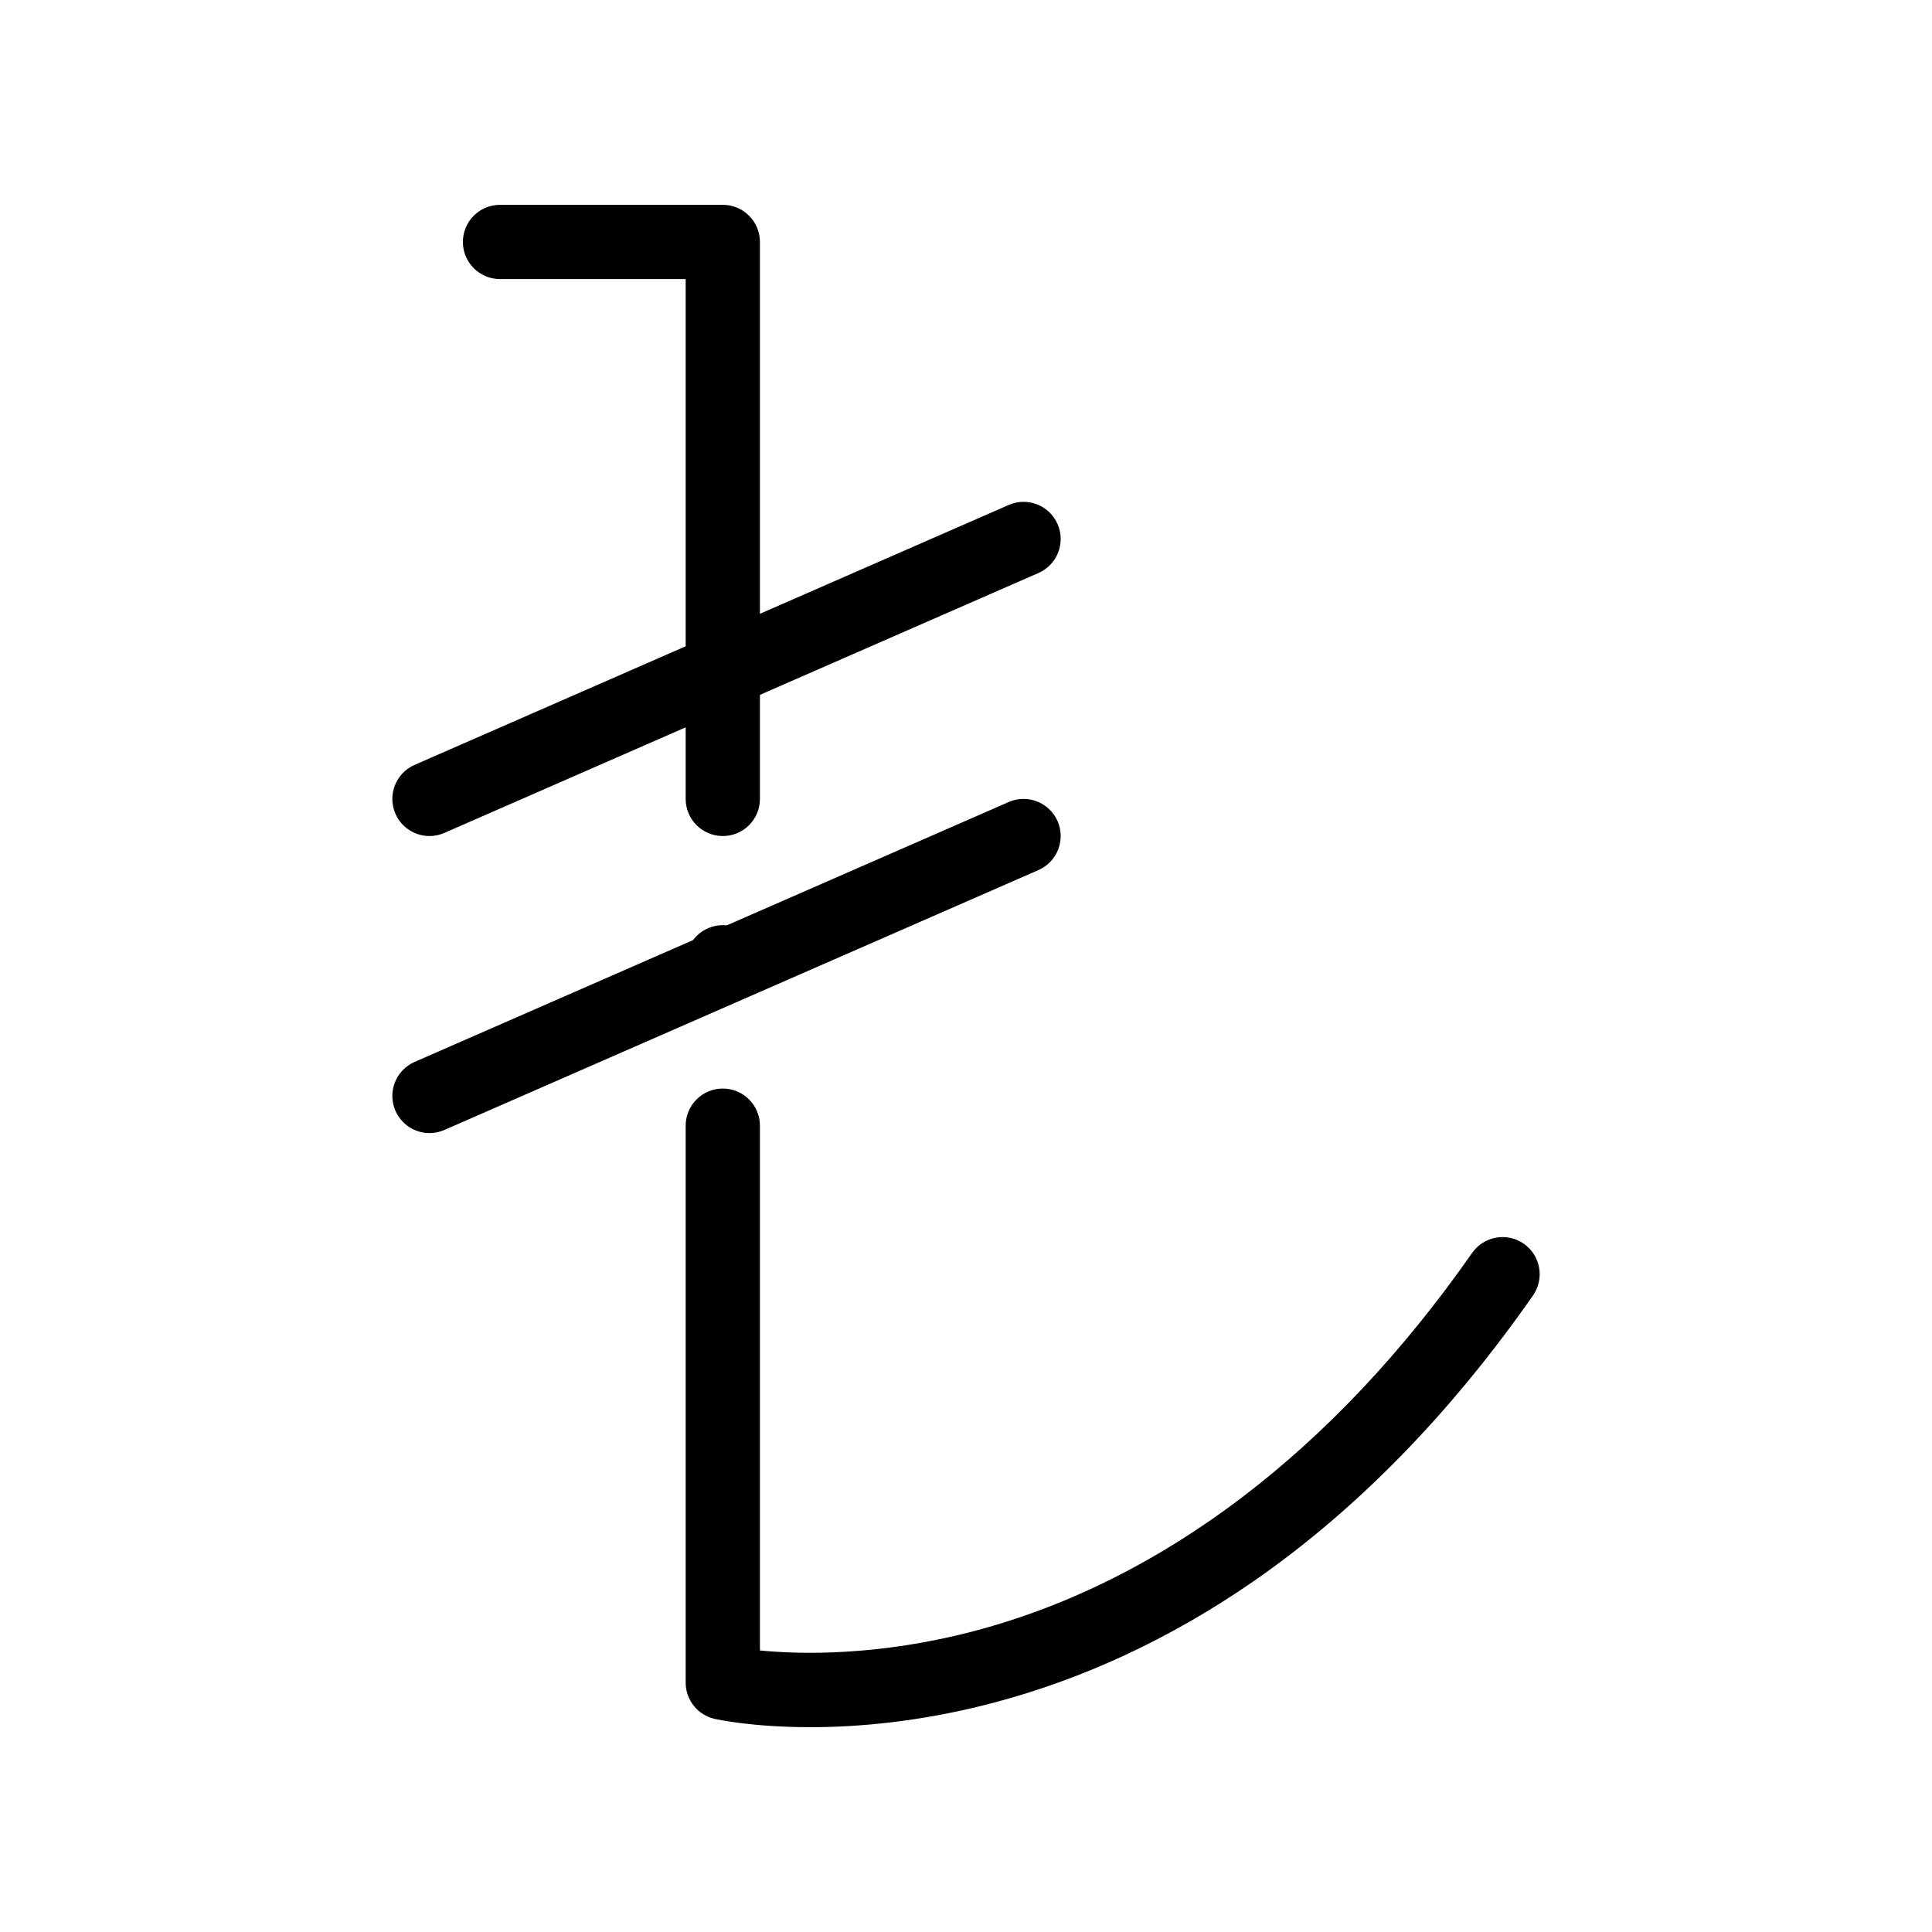 <?xml version="1.0" encoding="UTF-8"?>
<!-- The Best Svg Icon site in the world: iconSvg.co, Visit us! https://iconsvg.co -->
<svg fill="#000000" width="800px" height="800px" version="1.1" viewBox="144 144 512 512" xmlns="http://www.w3.org/2000/svg">
 <g>
  <path d="m335.55 365.56c-5.434 0-9.84-4.406-9.84-9.84v-137.76h-49.199c-5.434 0-9.84-4.406-9.84-9.84 0-5.434 4.406-9.84 9.84-9.84h59.039c5.434 0 9.84 4.406 9.84 9.84v147.6c0 5.434-4.406 9.84-9.84 9.84z"/>
  <path d="m325.71 399.02c0-5.441 4.41-9.84 9.84-9.84 5.434 0 9.84 4.398 9.84 9.84 0 5.434-4.41 9.84-9.84 9.84-5.434 0-9.84-4.406-9.84-9.84z"/>
  <path d="m358.71 601.72c-15.27 0-24.641-2.047-25.328-2.203-4.484-1.012-7.672-5-7.672-9.598v-147.6c0-5.434 4.406-9.84 9.84-9.84s9.84 4.406 9.84 9.84v139.07c10.602 1.035 31.367 1.582 57.035-5.215 49.574-13.133 95.113-47.758 131.7-100.13 3.113-4.453 9.246-5.543 13.703-2.434 4.453 3.113 5.543 9.246 2.434 13.703-21.996 31.488-46.961 57-74.195 75.828-21.973 15.188-45.449 26.078-69.785 32.367-18.773 4.856-35.129 6.215-47.57 6.215z"/>
  <path d="m257.82 365.56c-3.793 0-7.402-2.203-9.02-5.898-2.176-4.981 0.094-10.781 5.07-12.961l157.44-68.879c4.973-2.18 10.781 0.09 12.957 5.07 2.18 4.981-0.09 10.781-5.07 12.961l-157.44 68.879c-1.281 0.562-2.621 0.828-3.938 0.828z"/>
  <path d="m257.82 444.28c-3.793 0-7.402-2.203-9.02-5.898-2.176-4.981 0.094-10.781 5.07-12.957l157.44-68.879c4.973-2.176 10.781 0.09 12.957 5.07 2.18 4.981-0.09 10.781-5.07 12.961l-157.44 68.879c-1.281 0.559-2.621 0.824-3.938 0.824z"/>
 </g>
</svg>